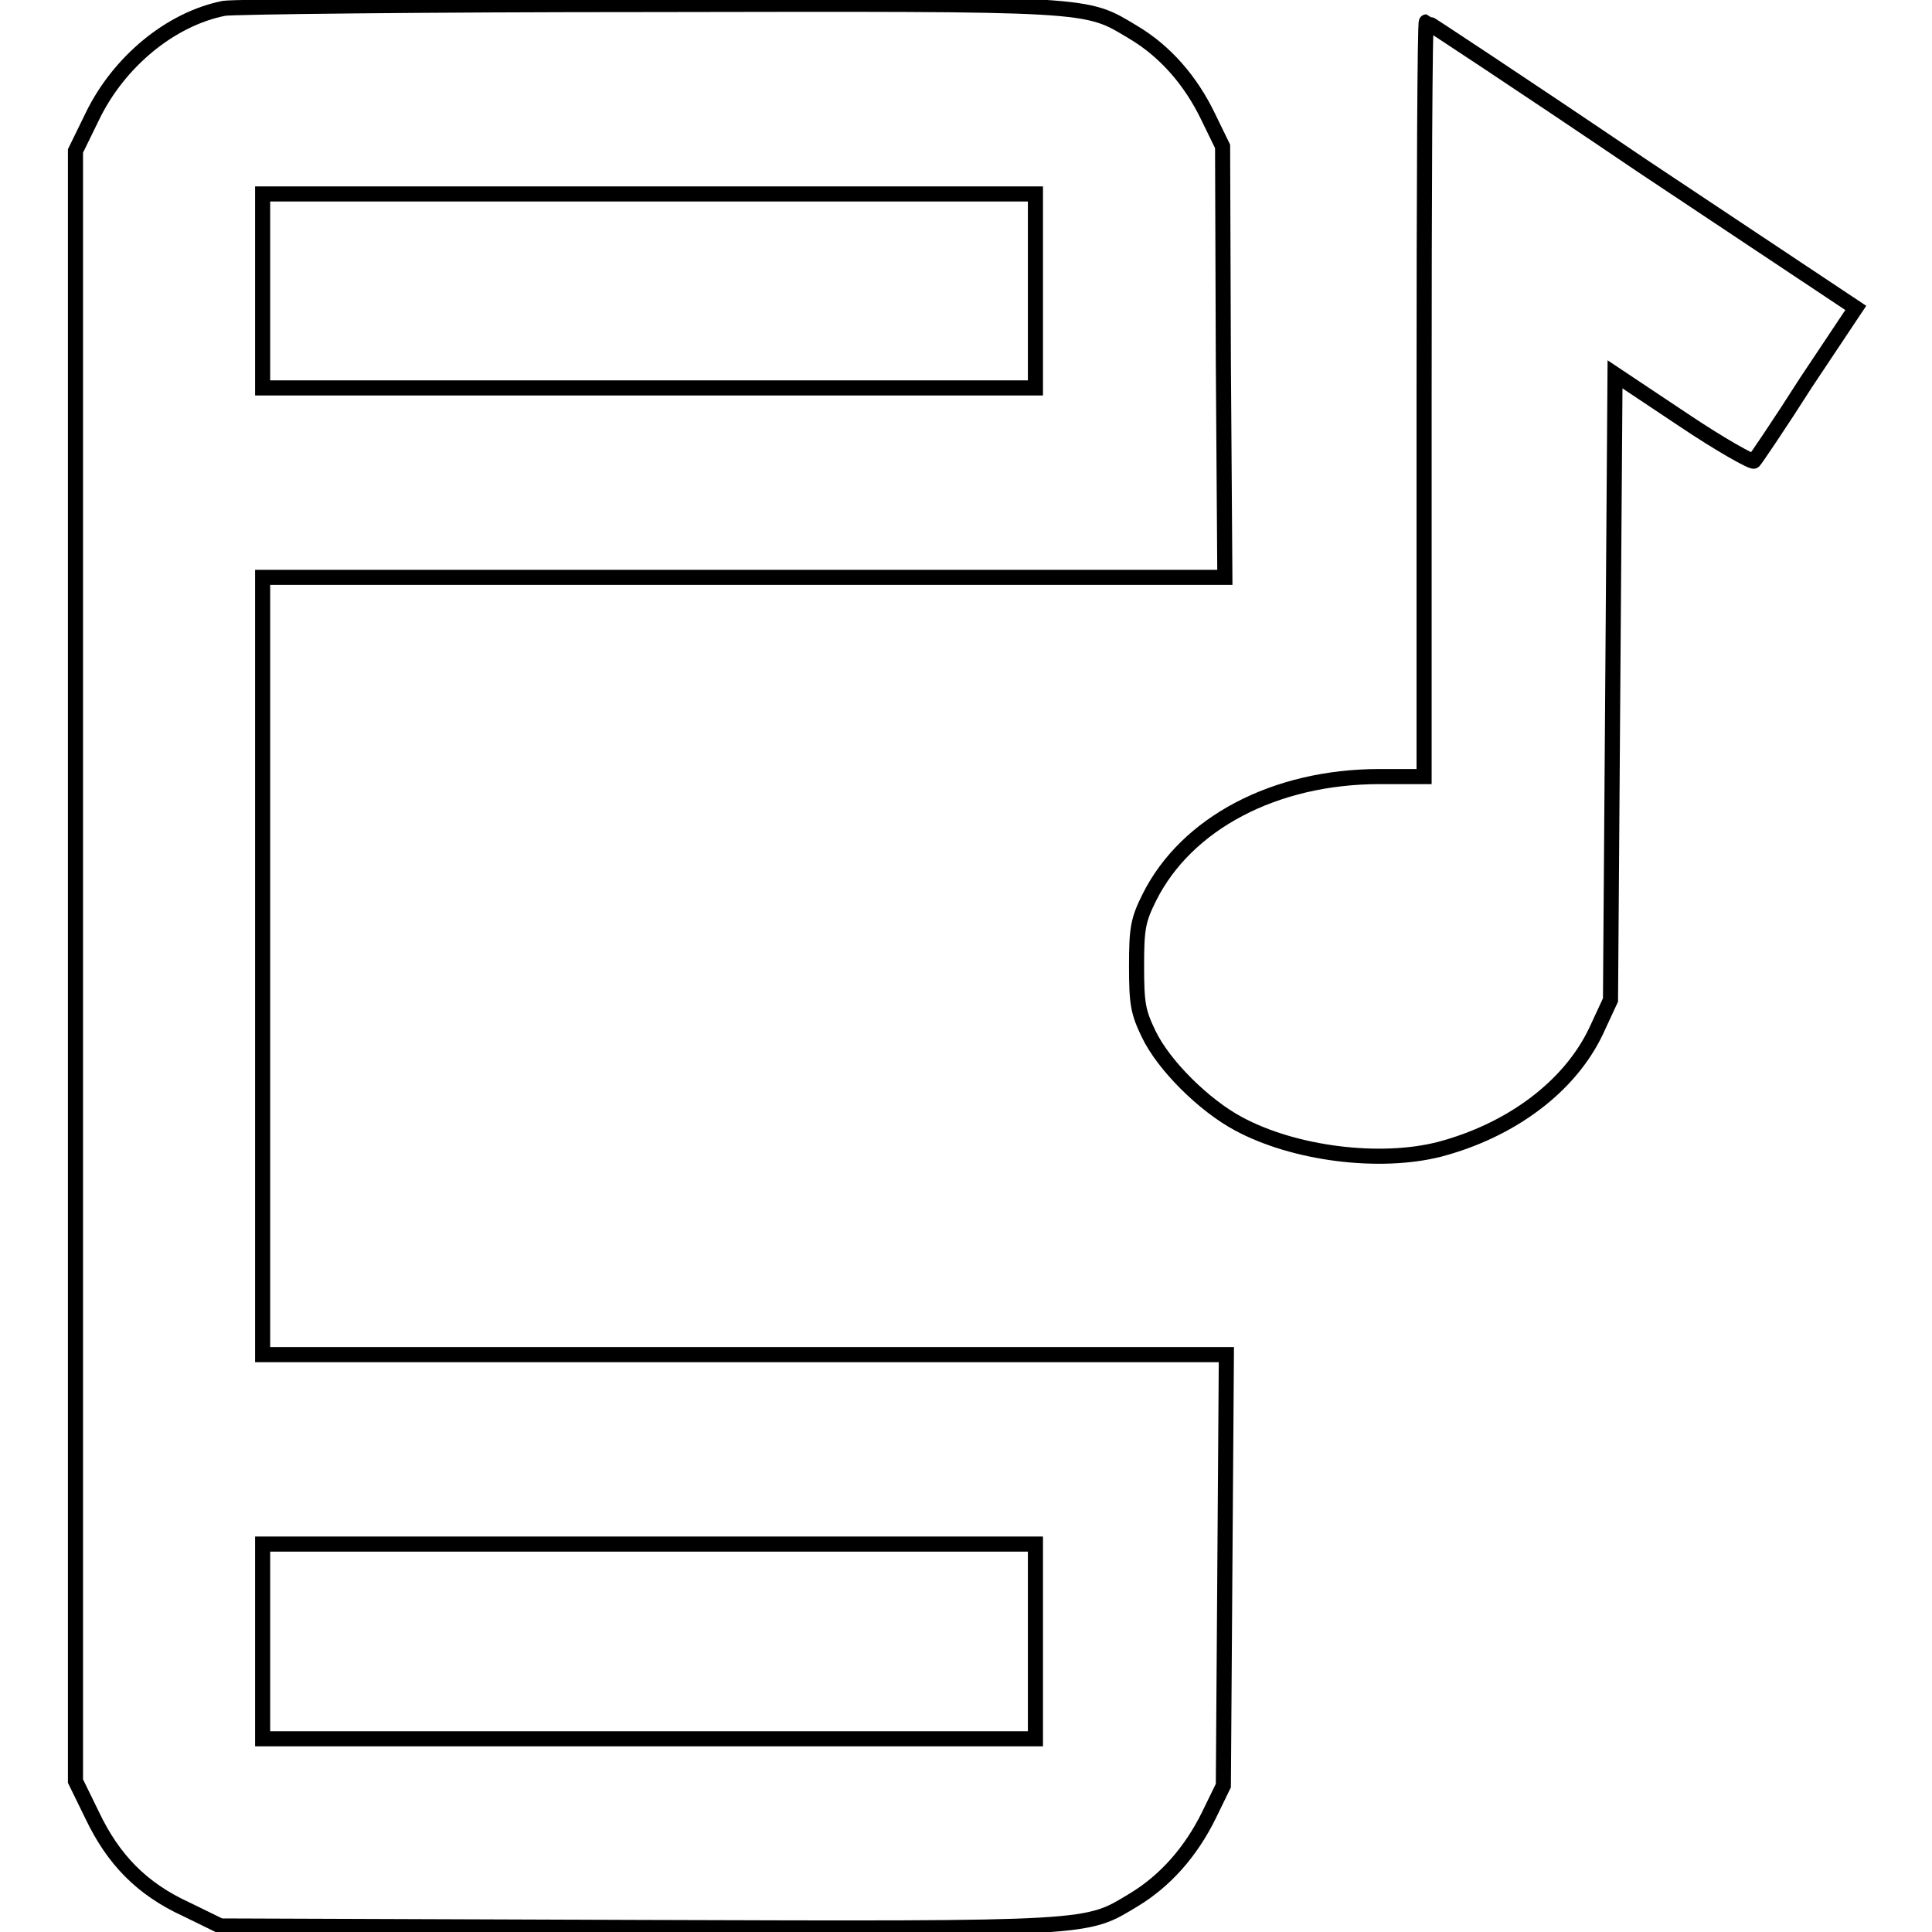 <?xml version="1.0" encoding="utf-8"?>
<!-- Svg Vector Icons : http://www.onlinewebfonts.com/icon -->
<!DOCTYPE svg PUBLIC "-//W3C//DTD SVG 1.1//EN" "http://www.w3.org/Graphics/SVG/1.1/DTD/svg11.dtd">
<svg version="1.1" xmlns="http://www.w3.org/2000/svg" xmlns:xlink="http://www.w3.org/1999/xlink" x="0px" y="0px" viewBox="0 0 256 256" enable-background="new 0 0 256 256" xml:space="preserve">
<g><g><g><path stroke-width="2" fill-opacity="0" stroke="#000000"  d="M29.7,1.1c-7.1,1.4-14,7.1-17.5,14.4L10,20v108v108l2.2,4.5c2.8,5.9,6.6,9.8,12.5,12.5l4.5,2.2l55.3,0.2c61.1,0.2,59.3,0.2,65.8-3.7c4.1-2.5,7.5-6.3,9.9-11.2l1.9-3.9l0.2-28.6l0.2-28.5H98.6H34.8V128V76.5h63.7h63.8l-0.2-28.6L162,19.4l-1.9-3.9c-2.3-4.8-5.7-8.7-9.9-11.2c-6.5-3.9-4.8-3.8-64.3-3.7C56.4,0.6,31,0.9,29.7,1.1z M137.2,38.5v12.9H86H34.8V38.5V25.7H86h51.2V38.5z M137.2,217.5v12.9H86H34.8v-12.9v-12.9H86h51.2V217.5z"/><path stroke-width="2" fill-opacity="0" stroke="#000000"  d="M188.7,52.9v50h-5.9c-13.9,0-25.6,6.2-30.5,16c-1.5,3-1.7,4.1-1.7,9.1c0,5,0.2,6.1,1.6,9c2,4.2,7.4,9.5,11.9,11.9c7.4,4,18.7,5.4,26.6,3.4c9.5-2.5,17.3-8.3,20.8-15.7l1.9-4.1l0.3-41.4l0.3-41.5l9,6c4.9,3.3,9.2,5.7,9.4,5.5c0.2-0.2,3.4-4.9,6.9-10.4l6.6-9.9l-28.4-18.9C202,11.4,189.1,2.9,189,2.9C188.8,2.9,188.7,25.4,188.7,52.9z"/></g></g></g>
</svg>